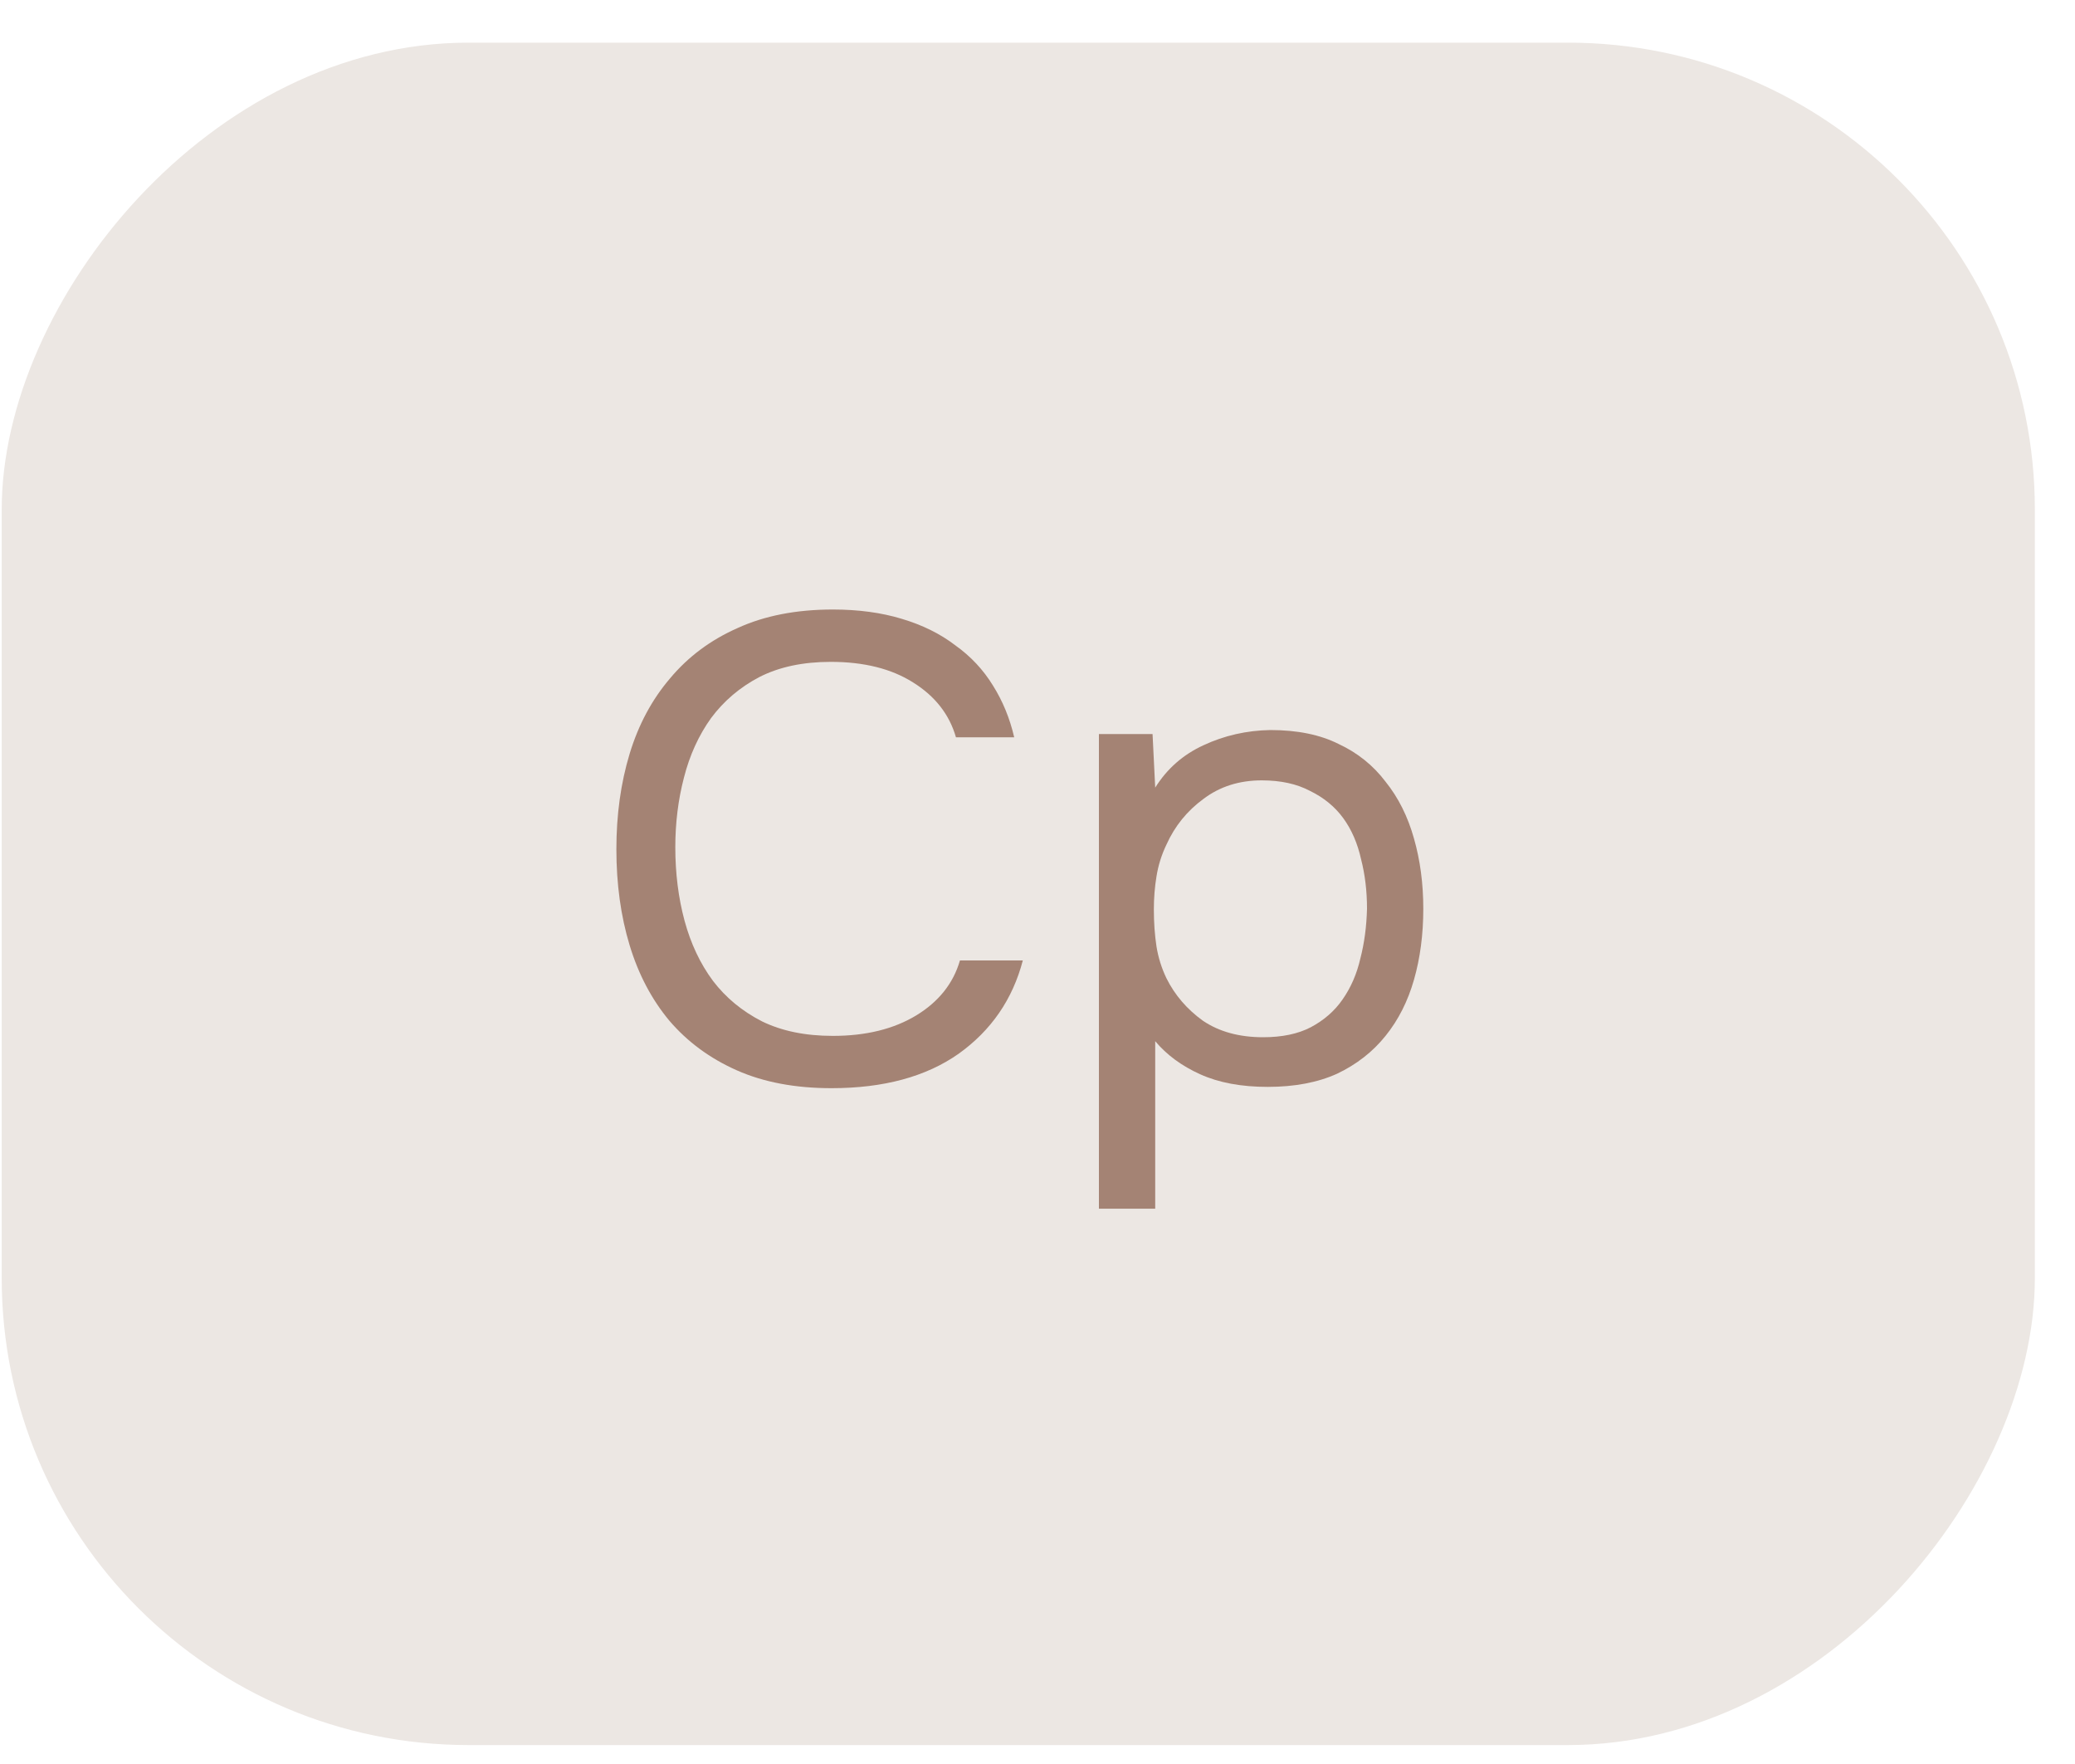 <?xml version="1.0" encoding="UTF-8"?> <svg xmlns="http://www.w3.org/2000/svg" width="40" height="34" viewBox="0 0 40 34" fill="none"><rect width="39.193" height="32.813" rx="9" transform="matrix(1 0 0 -1 0.033 33.635)" fill="#ECE7E3"></rect><path d="M16.016 12.757C15.48 12.757 15.021 12.854 14.638 13.05C14.264 13.246 13.954 13.509 13.707 13.841C13.469 14.173 13.294 14.556 13.184 14.99C13.073 15.415 13.018 15.862 13.018 16.329C13.018 16.831 13.077 17.304 13.196 17.746C13.316 18.188 13.498 18.575 13.745 18.907C13.992 19.23 14.306 19.49 14.689 19.686C15.072 19.873 15.527 19.966 16.055 19.966C16.693 19.966 17.229 19.834 17.663 19.571C18.096 19.307 18.377 18.954 18.505 18.512H19.717C19.521 19.26 19.109 19.86 18.479 20.311C17.85 20.753 17.033 20.974 16.029 20.974C15.332 20.974 14.723 20.86 14.204 20.63C13.685 20.4 13.252 20.081 12.903 19.673C12.563 19.265 12.307 18.78 12.137 18.218C11.967 17.657 11.882 17.04 11.882 16.368C11.882 15.704 11.967 15.092 12.137 14.53C12.307 13.969 12.567 13.484 12.916 13.076C13.264 12.659 13.698 12.335 14.217 12.106C14.736 11.868 15.349 11.748 16.055 11.748C16.548 11.748 16.991 11.808 17.382 11.927C17.782 12.046 18.126 12.216 18.415 12.438C18.713 12.65 18.956 12.91 19.143 13.216C19.33 13.514 19.466 13.845 19.551 14.211H18.428C18.301 13.769 18.024 13.416 17.599 13.152C17.182 12.889 16.654 12.757 16.016 12.757Z" fill="#A48374"></path><path d="M22.269 23.297H21.184V14.148H22.218L22.269 15.181C22.498 14.815 22.809 14.543 23.2 14.364C23.6 14.177 24.03 14.079 24.489 14.071C25.008 14.071 25.446 14.16 25.803 14.339C26.169 14.509 26.471 14.752 26.709 15.066C26.956 15.373 27.139 15.738 27.258 16.164C27.377 16.581 27.437 17.031 27.437 17.516C27.437 18.01 27.377 18.465 27.258 18.882C27.139 19.299 26.956 19.66 26.709 19.966C26.463 20.273 26.152 20.515 25.778 20.694C25.404 20.864 24.957 20.949 24.438 20.949C23.927 20.949 23.494 20.868 23.136 20.706C22.779 20.545 22.49 20.332 22.269 20.068V23.297ZM24.349 19.992C24.714 19.992 25.021 19.928 25.267 19.8C25.523 19.664 25.727 19.486 25.88 19.265C26.041 19.035 26.156 18.771 26.224 18.473C26.301 18.176 26.343 17.857 26.352 17.516C26.352 17.176 26.314 16.857 26.237 16.559C26.169 16.253 26.054 15.989 25.893 15.768C25.731 15.547 25.518 15.373 25.255 15.245C24.999 15.109 24.689 15.041 24.323 15.041C23.889 15.041 23.515 15.16 23.2 15.398C22.885 15.628 22.647 15.921 22.486 16.279C22.392 16.474 22.328 16.678 22.294 16.891C22.26 17.095 22.243 17.308 22.243 17.529C22.243 17.784 22.26 18.022 22.294 18.244C22.328 18.456 22.392 18.66 22.486 18.856C22.647 19.179 22.881 19.452 23.187 19.673C23.502 19.886 23.889 19.992 24.349 19.992Z" fill="#A48374"></path></svg> 